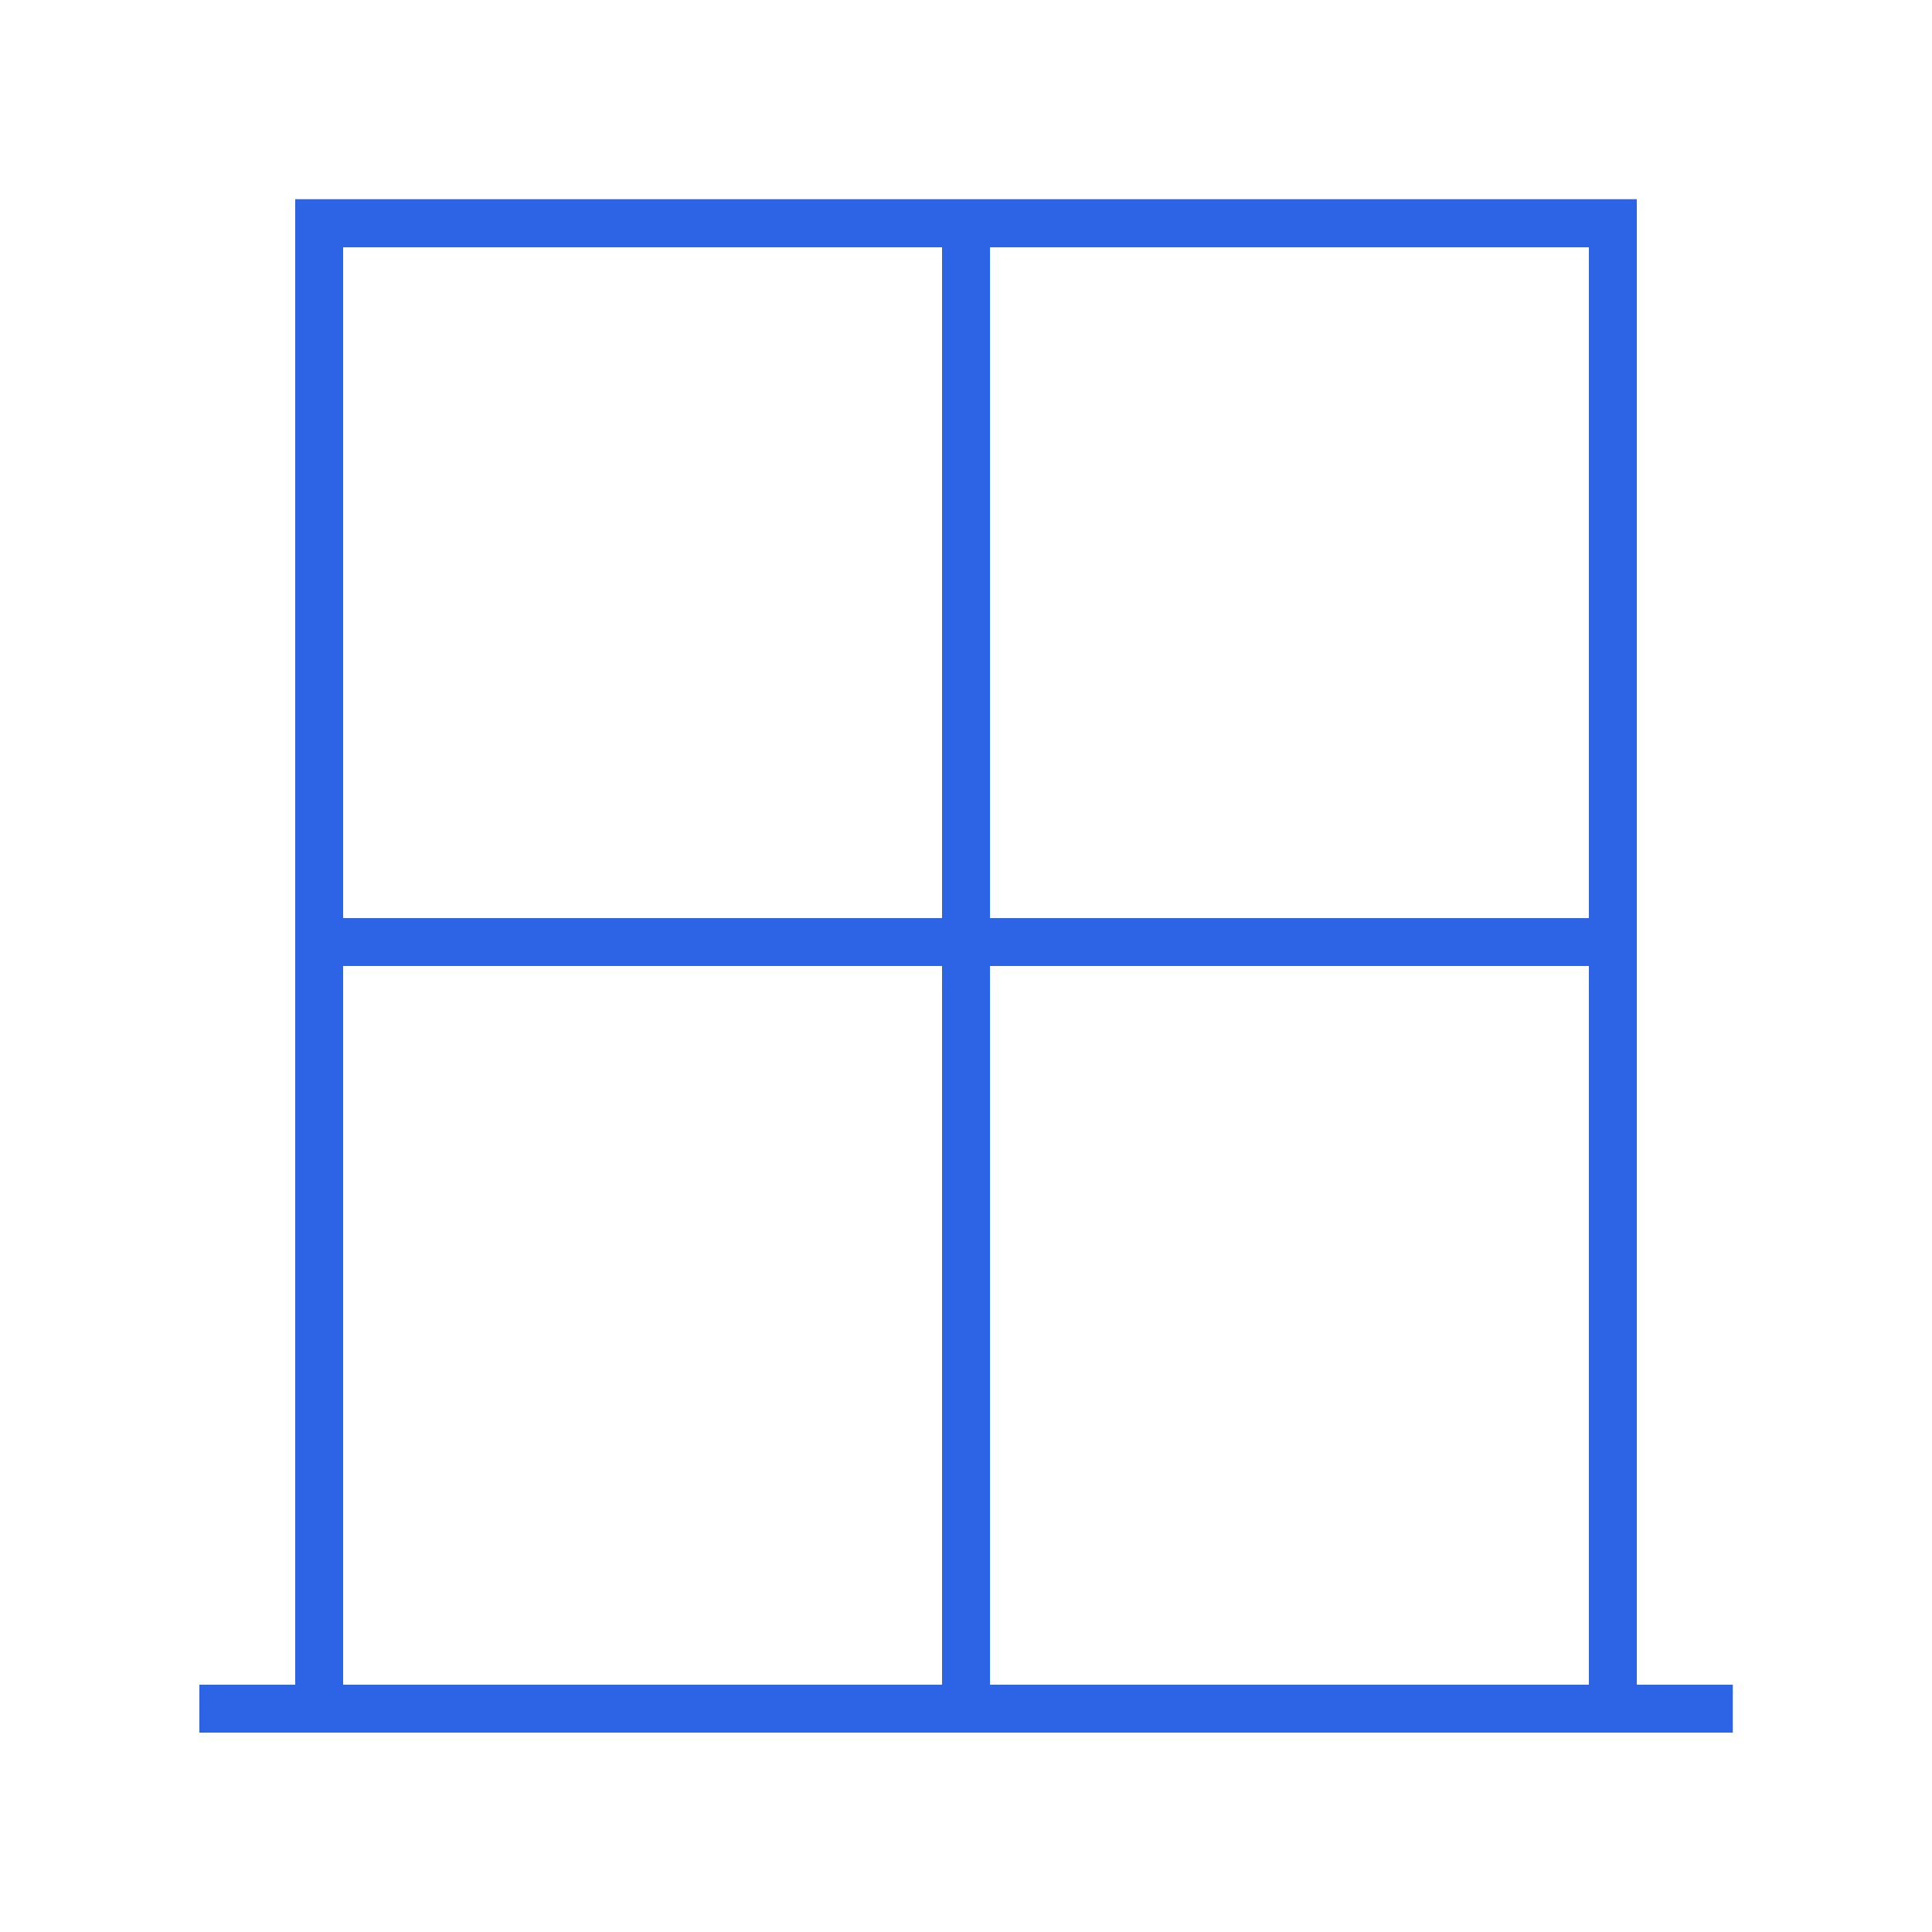 <svg viewBox="0 0 100 100" xmlns="http://www.w3.org/2000/svg"><path d="m48.76 50v37.2h-31v-37.2zm2.48 37.2v-37.2h31v37.2zm33.48 0v-76.89h-69.44v76.89h-4.96v2.48h79.37v-2.48h-4.96zm-2.48-39.68h-31v-34.72h31zm-64.48-34.72h31v34.72h-31z" fill="#2d64e6"/></svg>